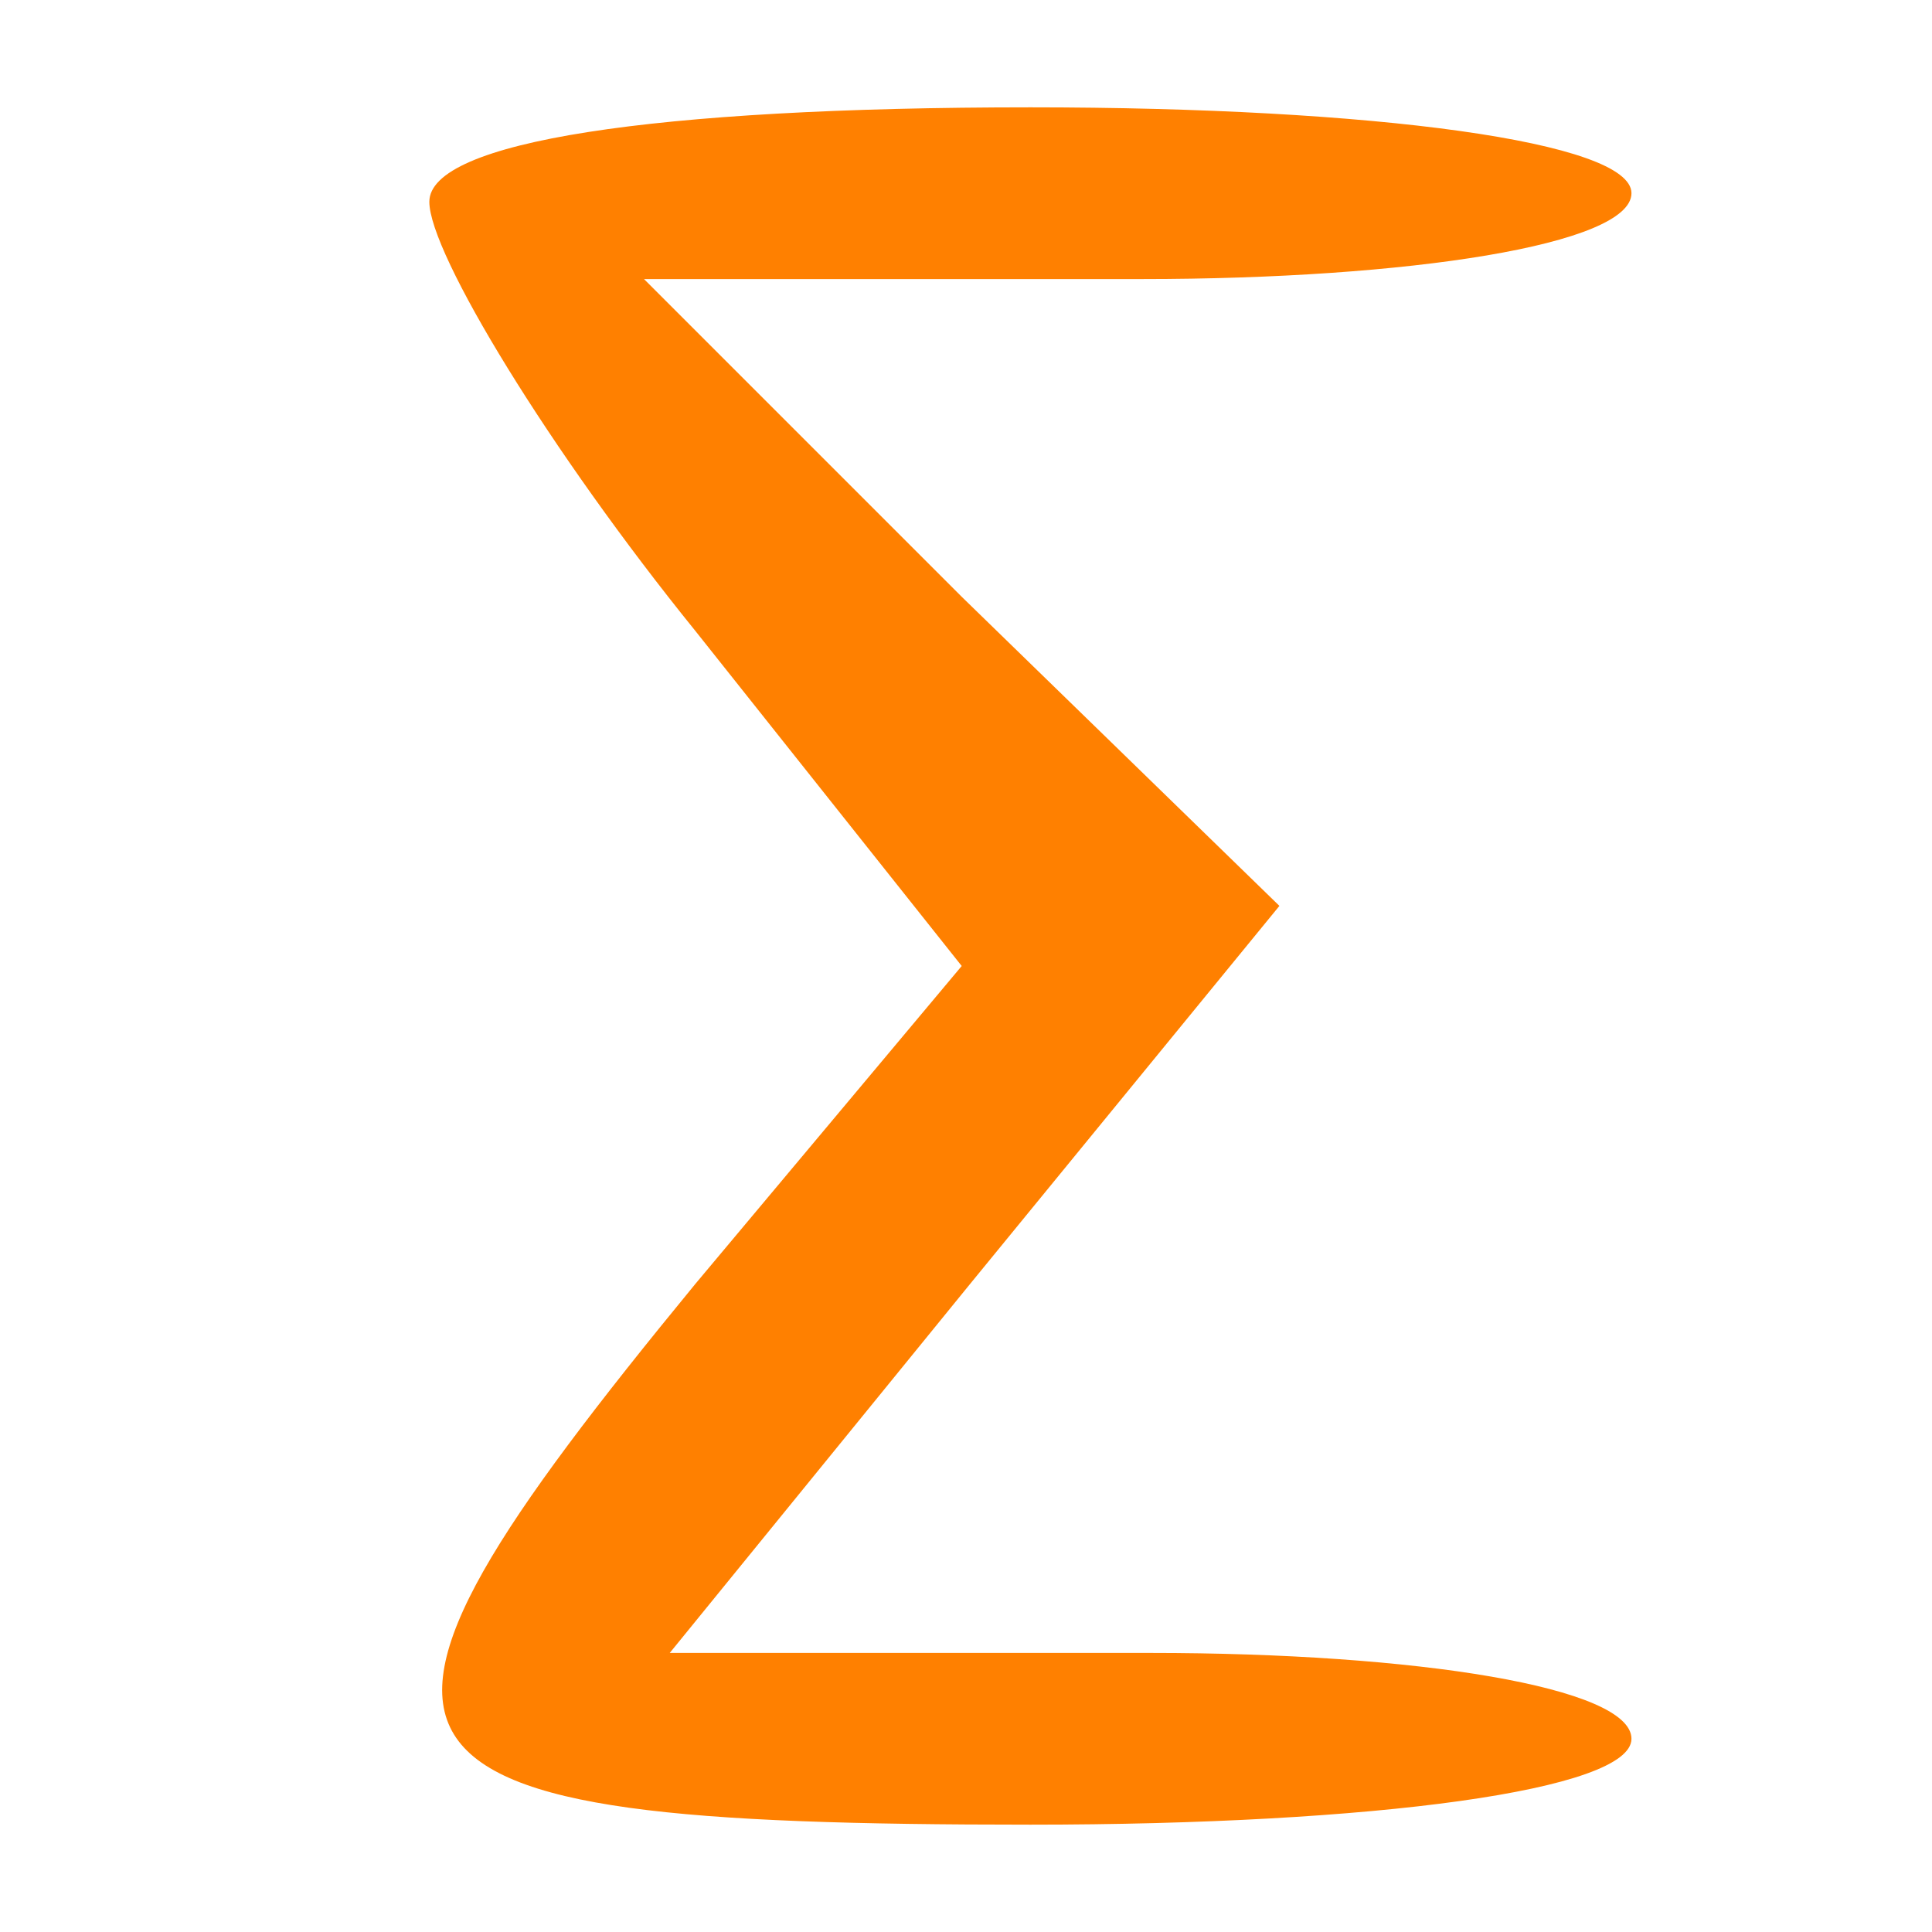 <?xml version="1.0" standalone="no"?>
<!DOCTYPE svg PUBLIC "-//W3C//DTD SVG 20010904//EN"
 "http://www.w3.org/TR/2001/REC-SVG-20010904/DTD/svg10.dtd">
<svg version="1.0" xmlns="http://www.w3.org/2000/svg"
 width="50pt" height="50pt" viewBox="22 0 45 8"
 preserveAspectRatio="xMidYMid meet">

<g transform="translate(0,50) scale(0.2,-0.2)"
fill="#ff8000" stroke="none">
<path d="M160 319 c0 -6 14 -29 31 -50 l31 -39 -31 -37 c-46 -56 -42 -63 39
-63 40 0 70 4 70 10 0 6 -25 10 -56 10 l-56 0 35 43 36 44 -37 36 -37 37 58 0
c31 0 57 4 57 10 0 6 -30 10 -70 10 -44 0 -70 -4 -70 -11z"/>
</g>
</svg>
